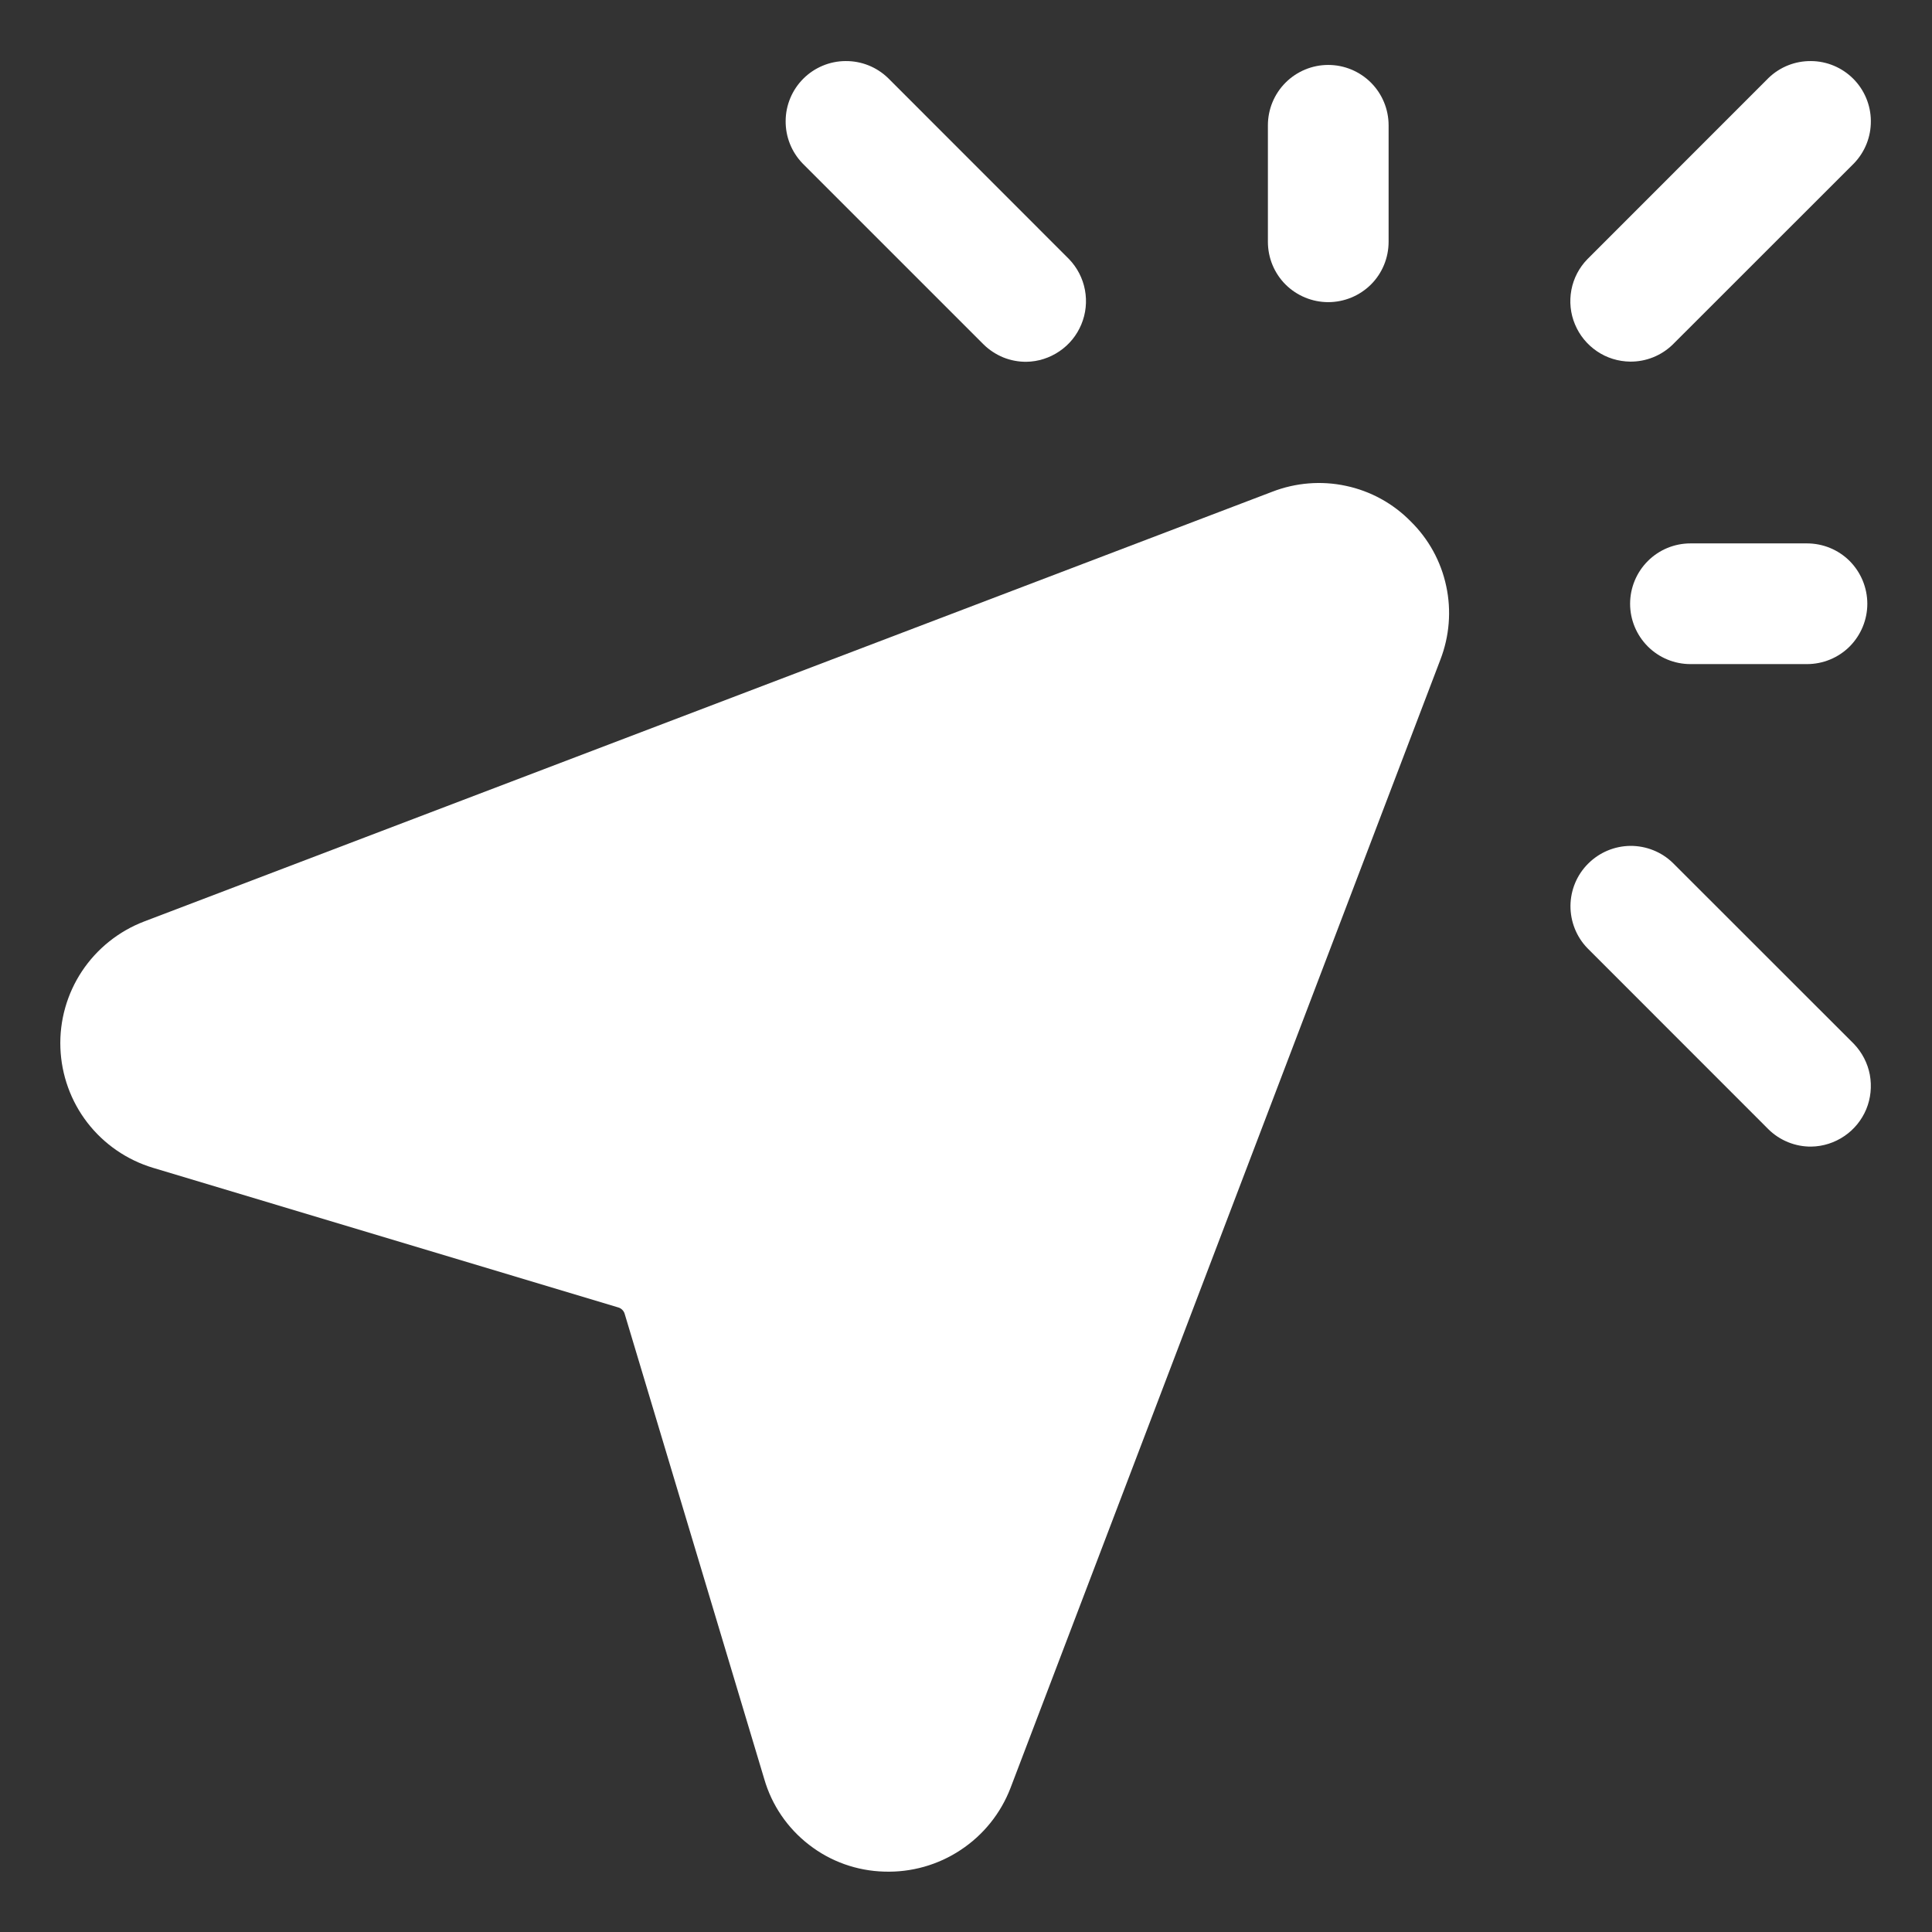<svg width="23" height="23" viewBox="0 0 23 23" fill="none" xmlns="http://www.w3.org/2000/svg">
<rect x="0" y="0" width="23" height="23" fill="#333333" stroke="none"/>
<g clip-path="url(#clip0_5942_85053)">
<path d="M19.406 4.305C19.265 4.303 19.128 4.261 19.012 4.182C18.895 4.103 18.804 3.992 18.75 3.862C18.695 3.732 18.681 3.589 18.707 3.451C18.733 3.313 18.8 3.185 18.898 3.085L21.054 0.928C21.19 0.797 21.371 0.725 21.56 0.727C21.748 0.728 21.929 0.804 22.062 0.937C22.195 1.07 22.271 1.251 22.272 1.439C22.274 1.628 22.202 1.809 22.071 1.945L19.914 4.101C19.779 4.233 19.596 4.307 19.406 4.305Z" fill="white"/>
<path d="M21.511 7.906H20.125C19.934 7.906 19.752 7.831 19.617 7.696C19.482 7.561 19.406 7.378 19.406 7.188C19.406 6.997 19.482 6.814 19.617 6.679C19.752 6.544 19.934 6.469 20.125 6.469H21.511C21.702 6.469 21.885 6.544 22.02 6.679C22.154 6.814 22.23 6.997 22.23 7.188C22.23 7.378 22.154 7.561 22.02 7.696C21.885 7.831 21.702 7.906 21.511 7.906Z" fill="white"/>
<path d="M15.812 3.597C15.622 3.597 15.439 3.521 15.304 3.387C15.169 3.252 15.094 3.069 15.094 2.878V1.492C15.094 1.302 15.169 1.119 15.304 0.984C15.439 0.849 15.622 0.773 15.812 0.773C16.003 0.773 16.186 0.849 16.321 0.984C16.456 1.119 16.531 1.302 16.531 1.492V2.878C16.531 3.069 16.456 3.252 16.321 3.387C16.186 3.521 16.003 3.597 15.812 3.597Z" fill="white"/>
<path d="M21.562 13.65C21.468 13.651 21.375 13.633 21.288 13.598C21.201 13.563 21.121 13.511 21.054 13.445L18.898 11.288C18.767 11.153 18.695 10.971 18.696 10.783C18.698 10.594 18.773 10.414 18.907 10.281C19.04 10.148 19.22 10.072 19.409 10.07C19.597 10.069 19.779 10.141 19.914 10.272L22.071 12.428C22.168 12.53 22.234 12.657 22.26 12.795C22.285 12.933 22.271 13.076 22.217 13.206C22.163 13.335 22.072 13.447 21.956 13.525C21.84 13.604 21.703 13.648 21.562 13.65Z" fill="white"/>
<path d="M12.219 4.307C12.125 4.308 12.031 4.29 11.944 4.255C11.857 4.219 11.777 4.167 11.71 4.101L9.554 1.945C9.423 1.809 9.351 1.628 9.353 1.439C9.354 1.251 9.43 1.07 9.563 0.937C9.696 0.804 9.877 0.728 10.065 0.727C10.254 0.725 10.435 0.797 10.571 0.928L12.727 3.085C12.824 3.186 12.89 3.313 12.916 3.452C12.942 3.59 12.927 3.733 12.873 3.862C12.819 3.992 12.729 4.103 12.612 4.182C12.496 4.261 12.359 4.305 12.219 4.307Z" fill="white"/>
<path d="M16.794 6.207C16.584 5.993 16.316 5.846 16.023 5.784C15.73 5.721 15.425 5.746 15.146 5.854L1.716 10.97C1.413 11.086 1.155 11.293 0.976 11.562C0.797 11.832 0.707 12.151 0.719 12.475C0.731 12.798 0.843 13.11 1.041 13.366C1.239 13.622 1.513 13.81 1.823 13.903L7.361 15.565C7.379 15.57 7.395 15.58 7.408 15.593C7.421 15.606 7.431 15.622 7.436 15.639L9.098 21.178C9.188 21.49 9.375 21.764 9.632 21.962C9.888 22.161 10.201 22.272 10.525 22.281C10.849 22.292 11.168 22.202 11.437 22.023C11.707 21.845 11.914 21.587 12.03 21.285L17.147 7.854C17.255 7.575 17.28 7.27 17.217 6.978C17.155 6.685 17.008 6.417 16.794 6.207Z" fill="white"/>
</g>
<defs>
<clipPath id="clip0_5942_85053">
<rect width="23" height="23" fill="white"/>
</clipPath>
</defs>
</svg>
